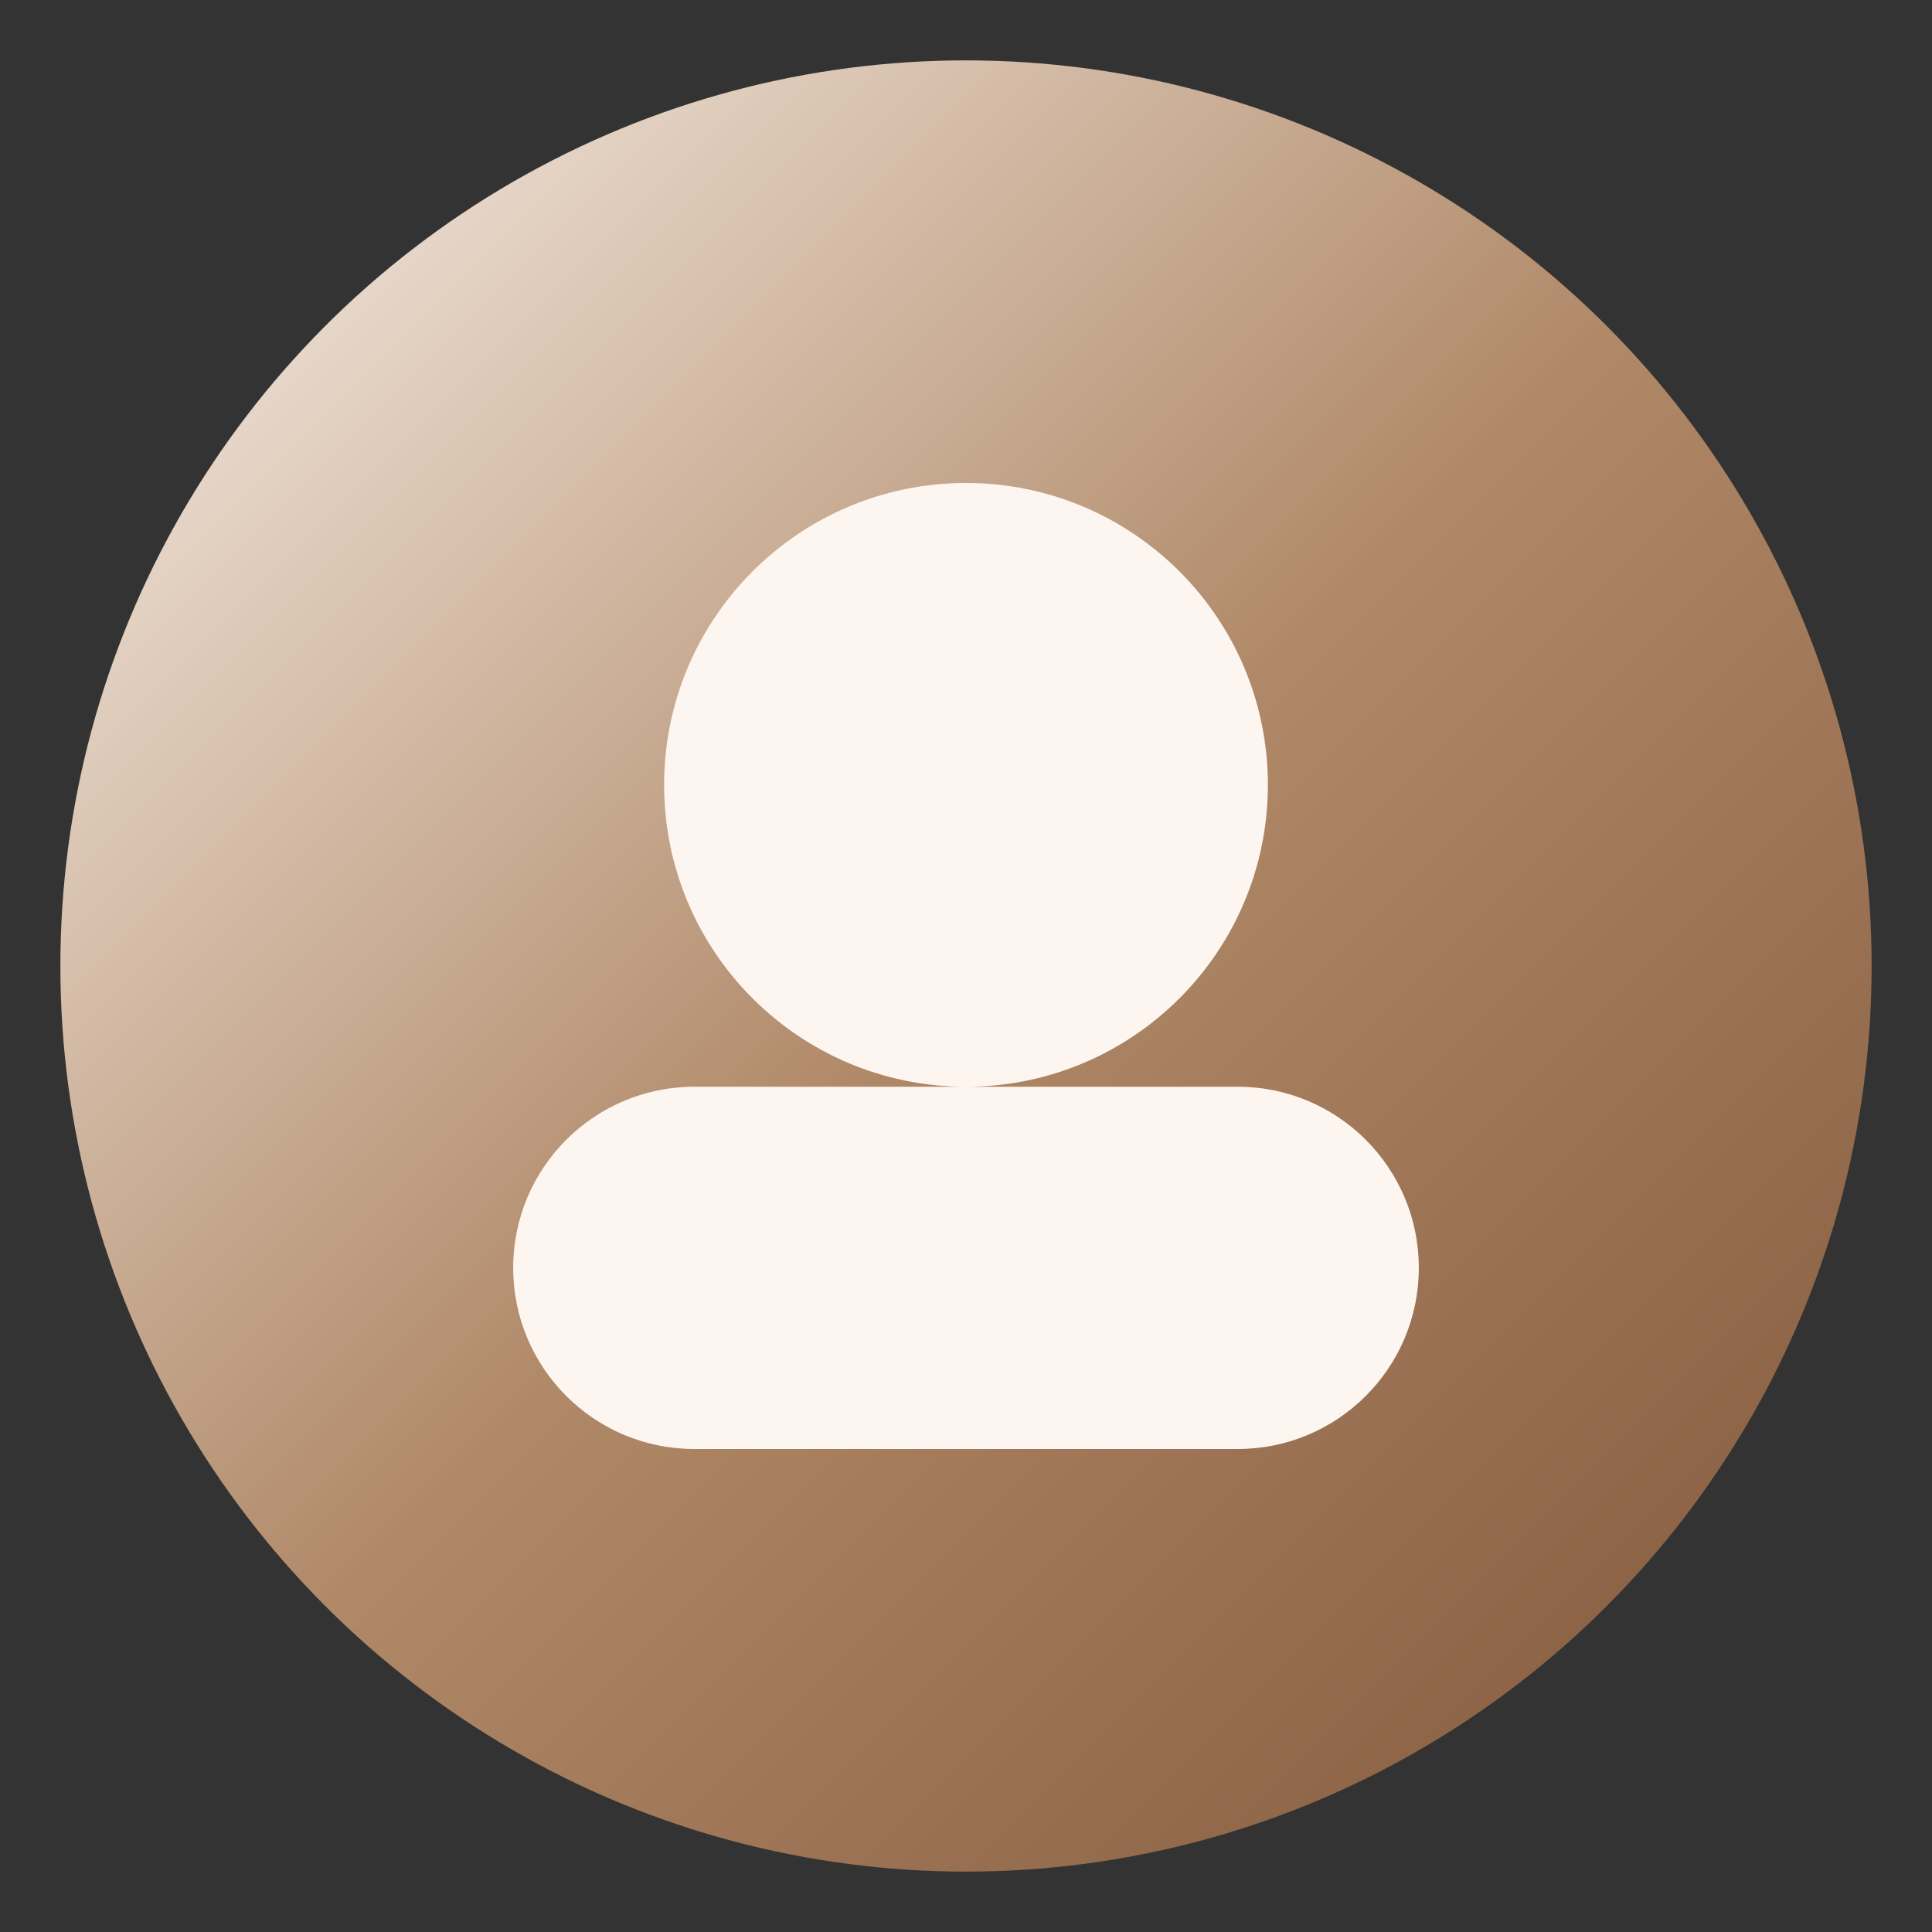 <svg xmlns="http://www.w3.org/2000/svg" viewBox="0 0 64 64" width="64" height="64">
  <rect x="0" y="0" width="64" height="64" fill="#333333" stroke="none"/>
  <defs>
    <linearGradient id="gradient" x1="0%" y1="0%" x2="100%" y2="100%">
      <stop offset="0%" stop-color="#FDF6F0" />
      <stop offset="50%" stop-color="#B08968" />
      <stop offset="100%" stop-color="#7F5539" />
    </linearGradient>
  </defs>
  <circle cx="32" cy="32" r="30" fill="url(#gradient)" />
  <path d="M22,26 C22,20.477 26.477,16 32,16 C37.523,16 42,20.477 42,26 C42,31.523 37.523,36 32,36 C26.477,36 22,31.523 22,26 Z M17,42 C17,38.686 19.686,36 23,36 L41,36 C44.314,36 47,38.686 47,42 C47,45.314 44.314,48 41,48 L23,48 C19.686,48 17,45.314 17,42 Z" fill="#FDF6F0" fill-rule="evenodd" />
</svg>
